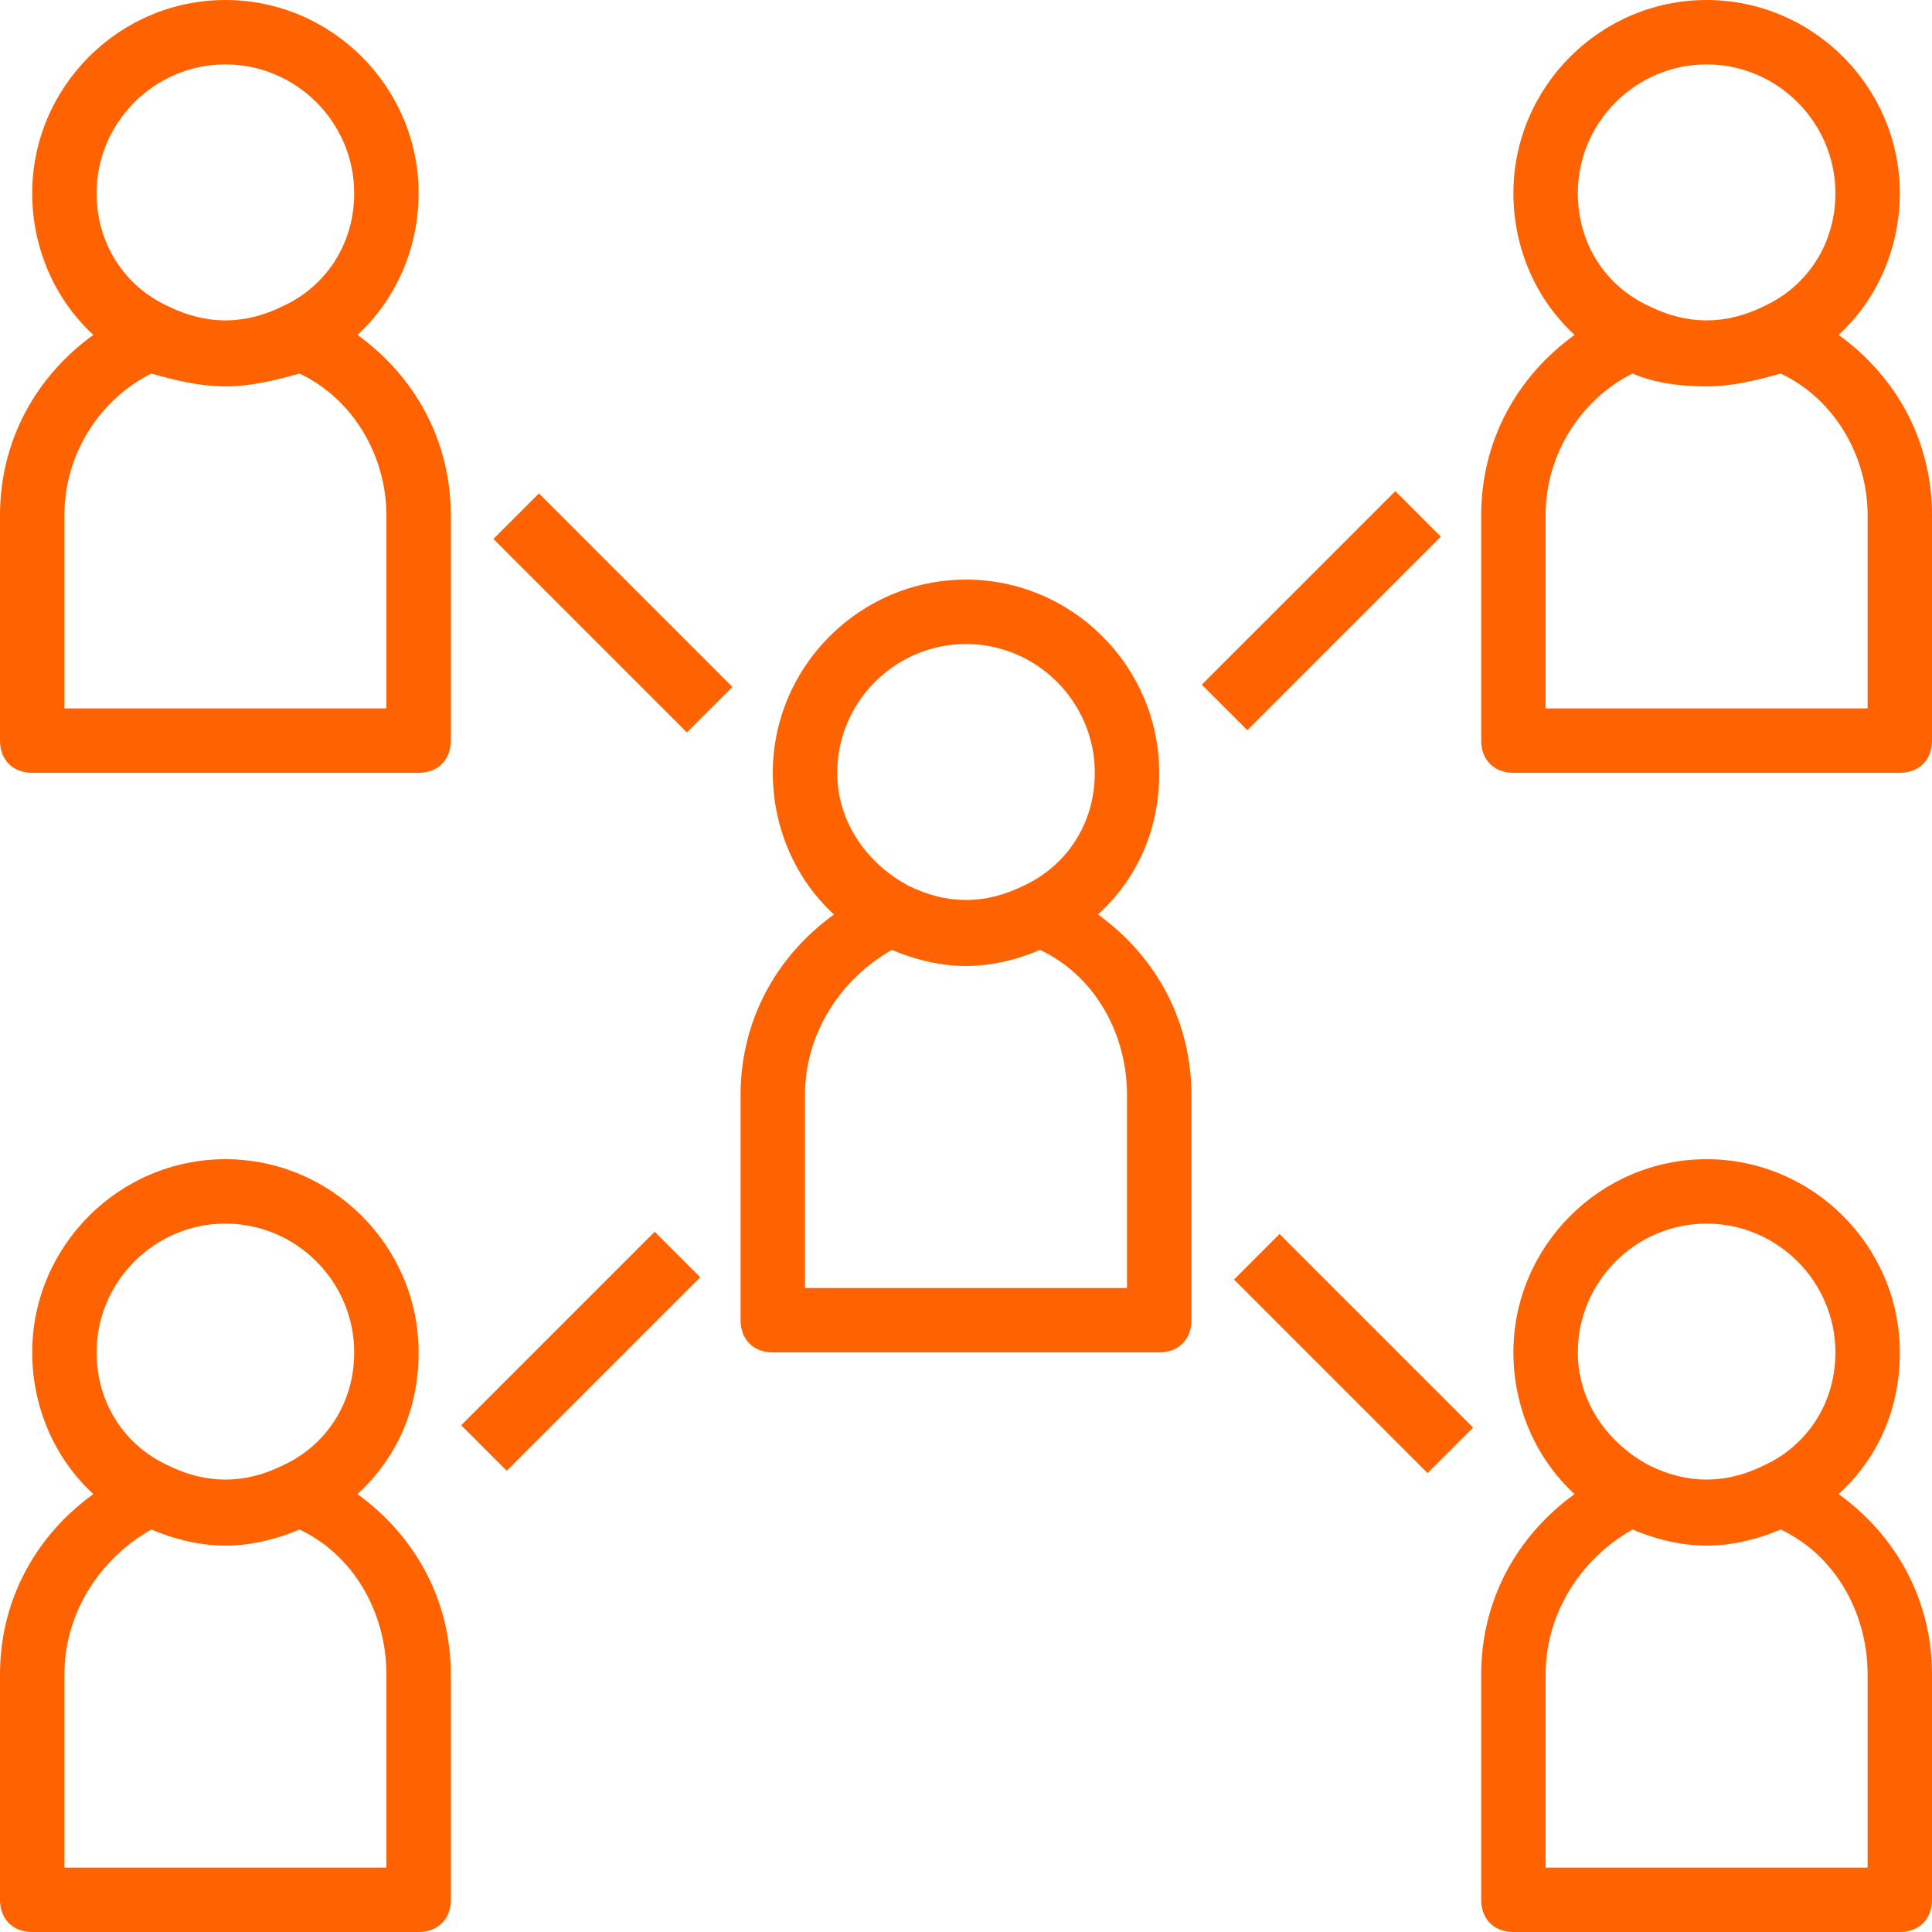 <svg width="66" height="66" viewBox="0 0 66 66" fill="none" xmlns="http://www.w3.org/2000/svg">
<path d="M25.3 37.4V45.1C25.3 45.76 25.74 46.2 26.4 46.2H39.6C40.26 46.2 40.7 45.76 40.7 45.1V37.4C40.7 34.87 39.49 32.67 37.51 31.24C38.83 30.03 39.6 28.38 39.6 26.4C39.6 22.77 36.63 19.8 33 19.8C29.37 19.8 26.4 22.77 26.4 26.4C26.4 28.27 27.17 30.03 28.49 31.24C26.51 32.67 25.3 34.87 25.3 37.4ZM33 22C35.42 22 37.4 23.98 37.4 26.4C37.4 28.16 36.41 29.59 34.98 30.25C33.66 30.91 32.34 30.91 31.02 30.25C29.59 29.48 28.6 28.05 28.6 26.4C28.6 23.98 30.58 22 33 22ZM27.5 37.4C27.5 35.31 28.71 33.44 30.47 32.45C31.24 32.78 32.12 33 33 33C33.88 33 34.76 32.78 35.53 32.45C37.4 33.33 38.5 35.31 38.5 37.4V44H27.5V37.4Z" fill="#FF6200"/>
<path d="M62.81 11.44C64.13 10.23 64.9 8.47 64.9 6.6C64.9 2.97 61.93 0 58.3 0C54.67 0 51.7 2.97 51.7 6.6C51.7 8.47 52.47 10.23 53.79 11.44C51.81 12.87 50.6 15.07 50.6 17.6V25.3C50.6 25.96 51.04 26.4 51.7 26.4H64.9C65.56 26.4 66 25.96 66 25.3V17.6C66 15.07 64.79 12.87 62.81 11.44ZM58.3 2.2C60.72 2.2 62.7 4.18 62.7 6.6C62.7 8.36 61.71 9.79 60.28 10.45C58.96 11.11 57.64 11.11 56.32 10.45C54.89 9.79 53.9 8.36 53.9 6.6C53.9 4.18 55.88 2.2 58.3 2.2ZM63.8 24.2H52.8V17.6C52.8 15.51 54.01 13.64 55.77 12.76C56.54 13.09 57.42 13.2 58.3 13.2C59.18 13.2 60.06 12.98 60.83 12.76C62.7 13.64 63.8 15.62 63.8 17.6V24.2Z" fill="#FF6200"/>
<path d="M12.21 11.44C13.53 10.23 14.3 8.47 14.3 6.6C14.3 2.97 11.33 0 7.7 0C4.07 0 1.1 2.97 1.1 6.6C1.1 8.47 1.87 10.23 3.19 11.44C1.21 12.87 0 15.07 0 17.6V25.3C0 25.96 0.44 26.4 1.1 26.4H14.3C14.96 26.4 15.4 25.96 15.4 25.3V17.6C15.4 15.07 14.19 12.87 12.21 11.44ZM7.7 2.2C10.12 2.2 12.1 4.18 12.1 6.6C12.1 8.36 11.11 9.79 9.68 10.45C8.36 11.11 7.04 11.11 5.72 10.45C4.29 9.79 3.3 8.36 3.3 6.6C3.3 4.18 5.28 2.2 7.7 2.2ZM13.2 24.2H2.2V17.6C2.2 15.51 3.41 13.64 5.17 12.76C5.94 12.98 6.82 13.2 7.7 13.2C8.58 13.2 9.46 12.98 10.23 12.76C12.1 13.64 13.2 15.62 13.2 17.6V24.2Z" fill="#FF6200"/>
<path d="M62.81 51.04C64.13 49.83 64.9 48.18 64.9 46.2C64.9 42.57 61.93 39.6 58.3 39.6C54.67 39.6 51.7 42.57 51.7 46.2C51.7 48.07 52.47 49.83 53.79 51.04C51.81 52.47 50.6 54.67 50.6 57.2V64.9C50.6 65.56 51.04 66 51.7 66H64.9C65.56 66 66 65.56 66 64.9V57.2C66 54.67 64.79 52.47 62.81 51.04ZM58.3 41.8C60.72 41.8 62.7 43.78 62.7 46.2C62.7 47.96 61.71 49.39 60.28 50.05C58.96 50.71 57.64 50.71 56.32 50.05C54.89 49.28 53.9 47.85 53.9 46.2C53.9 43.78 55.88 41.8 58.3 41.8ZM63.8 63.8H52.8V57.2C52.8 55.11 54.01 53.24 55.77 52.25C56.54 52.58 57.42 52.8 58.3 52.8C59.18 52.8 60.06 52.58 60.83 52.25C62.7 53.13 63.8 55.11 63.8 57.2V63.8Z" fill="#FF6200"/>
<path d="M12.21 51.04C13.53 49.83 14.3 48.18 14.3 46.2C14.3 42.57 11.33 39.6 7.7 39.6C4.07 39.6 1.1 42.57 1.1 46.2C1.1 48.07 1.87 49.83 3.19 51.04C1.21 52.47 0 54.67 0 57.2V64.9C0 65.56 0.44 66 1.1 66H14.3C14.96 66 15.4 65.56 15.4 64.9V57.2C15.4 54.67 14.19 52.47 12.21 51.04ZM7.7 41.8C10.12 41.8 12.1 43.78 12.1 46.2C12.1 47.96 11.11 49.39 9.68 50.05C8.36 50.71 7.04 50.71 5.72 50.05C4.29 49.39 3.3 47.96 3.3 46.2C3.3 43.78 5.28 41.8 7.7 41.8ZM13.2 63.8H2.2V57.2C2.2 55.11 3.41 53.24 5.17 52.25C5.94 52.58 6.82 52.8 7.7 52.8C8.58 52.8 9.46 52.58 10.23 52.25C12.1 53.13 13.2 55.11 13.2 57.2V63.8Z" fill="#FF6200"/>
<path d="M47.667 16.778L41.055 23.389L42.611 24.945L49.222 18.333L47.667 16.778Z" fill="#FF6200"/>
<path d="M18.411 16.855L16.855 18.411L23.466 25.022L25.022 23.467L18.411 16.855Z" fill="#FF6200"/>
<path d="M43.71 42.155L42.155 43.711L48.766 50.322L50.322 48.767L43.71 42.155Z" fill="#FF6200"/>
<path d="M22.366 42.077L15.755 48.689L17.311 50.244L23.922 43.633L22.366 42.077Z" fill="#FF6200"/>
</svg>
